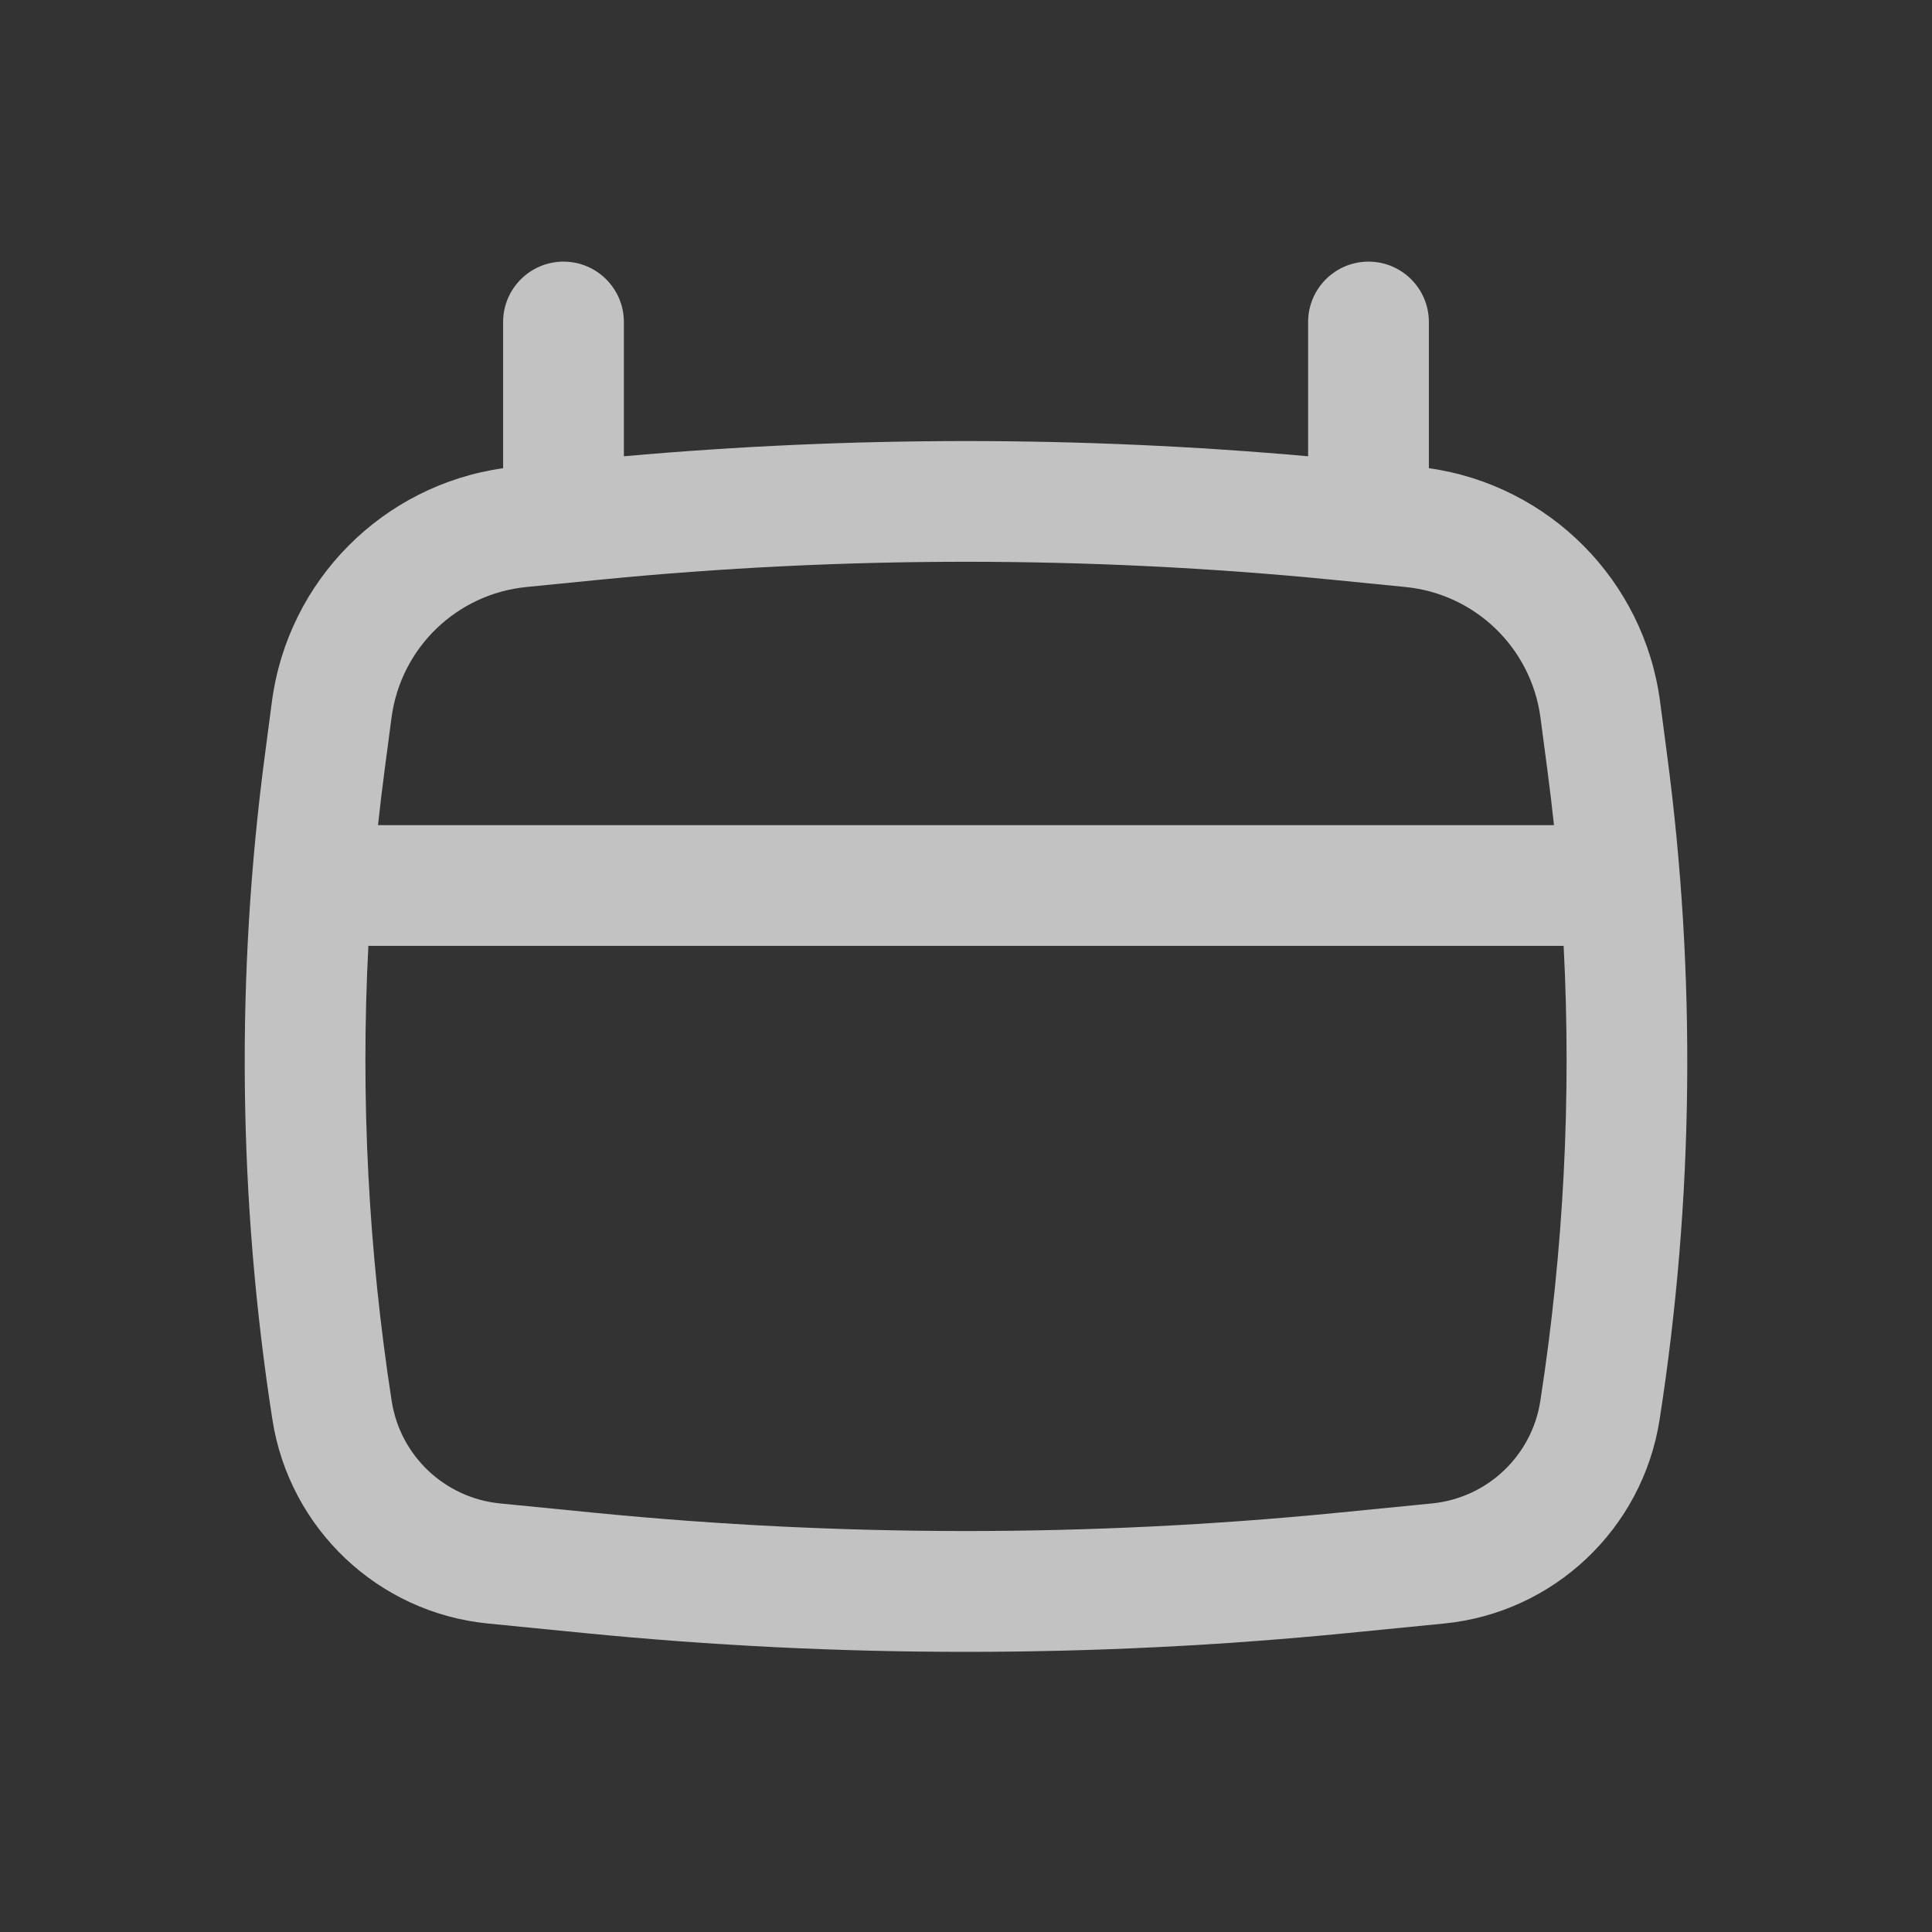 <svg width="12" height="12" viewBox="0 0 12 12" fill="none" xmlns="http://www.w3.org/2000/svg">
<rect x="0" y="0" width="12" height="12" fill="#333333" stroke="none"/>
<path fill-rule="evenodd" clip-rule="evenodd" d="M3.5 1.625C3.707 1.625 3.875 1.793 3.875 2V2.834C5.289 2.708 6.711 2.708 8.125 2.834V2C8.125 1.793 8.293 1.625 8.5 1.625C8.707 1.625 8.875 1.793 8.875 2V2.908C9.622 3.014 10.211 3.604 10.311 4.357L10.354 4.684C10.536 6.057 10.521 7.449 10.308 8.818C10.202 9.496 9.651 10.017 8.969 10.084L8.372 10.143C6.794 10.299 5.205 10.299 3.628 10.143L3.031 10.084C2.349 10.017 1.798 9.496 1.692 8.818C1.479 7.449 1.464 6.057 1.646 4.684L1.689 4.357C1.789 3.604 2.378 3.014 3.125 2.908V2C3.125 1.793 3.293 1.625 3.5 1.625ZM3.723 3.601C5.237 3.452 6.763 3.452 8.277 3.601L8.73 3.646C9.163 3.689 9.51 4.024 9.568 4.456L9.611 4.782C9.626 4.896 9.64 5.011 9.652 5.125H2.348C2.36 5.011 2.374 4.896 2.389 4.782L2.432 4.456C2.49 4.024 2.836 3.689 3.27 3.646L3.723 3.601ZM2.288 5.875C2.239 6.819 2.288 7.767 2.433 8.703C2.486 9.043 2.763 9.304 3.105 9.338L3.702 9.397C5.23 9.547 6.77 9.547 8.298 9.397L8.895 9.338C9.237 9.304 9.514 9.043 9.567 8.703C9.712 7.767 9.761 6.819 9.712 5.875H2.288Z" fill="white" fill-opacity="0.7"/>
</svg>
